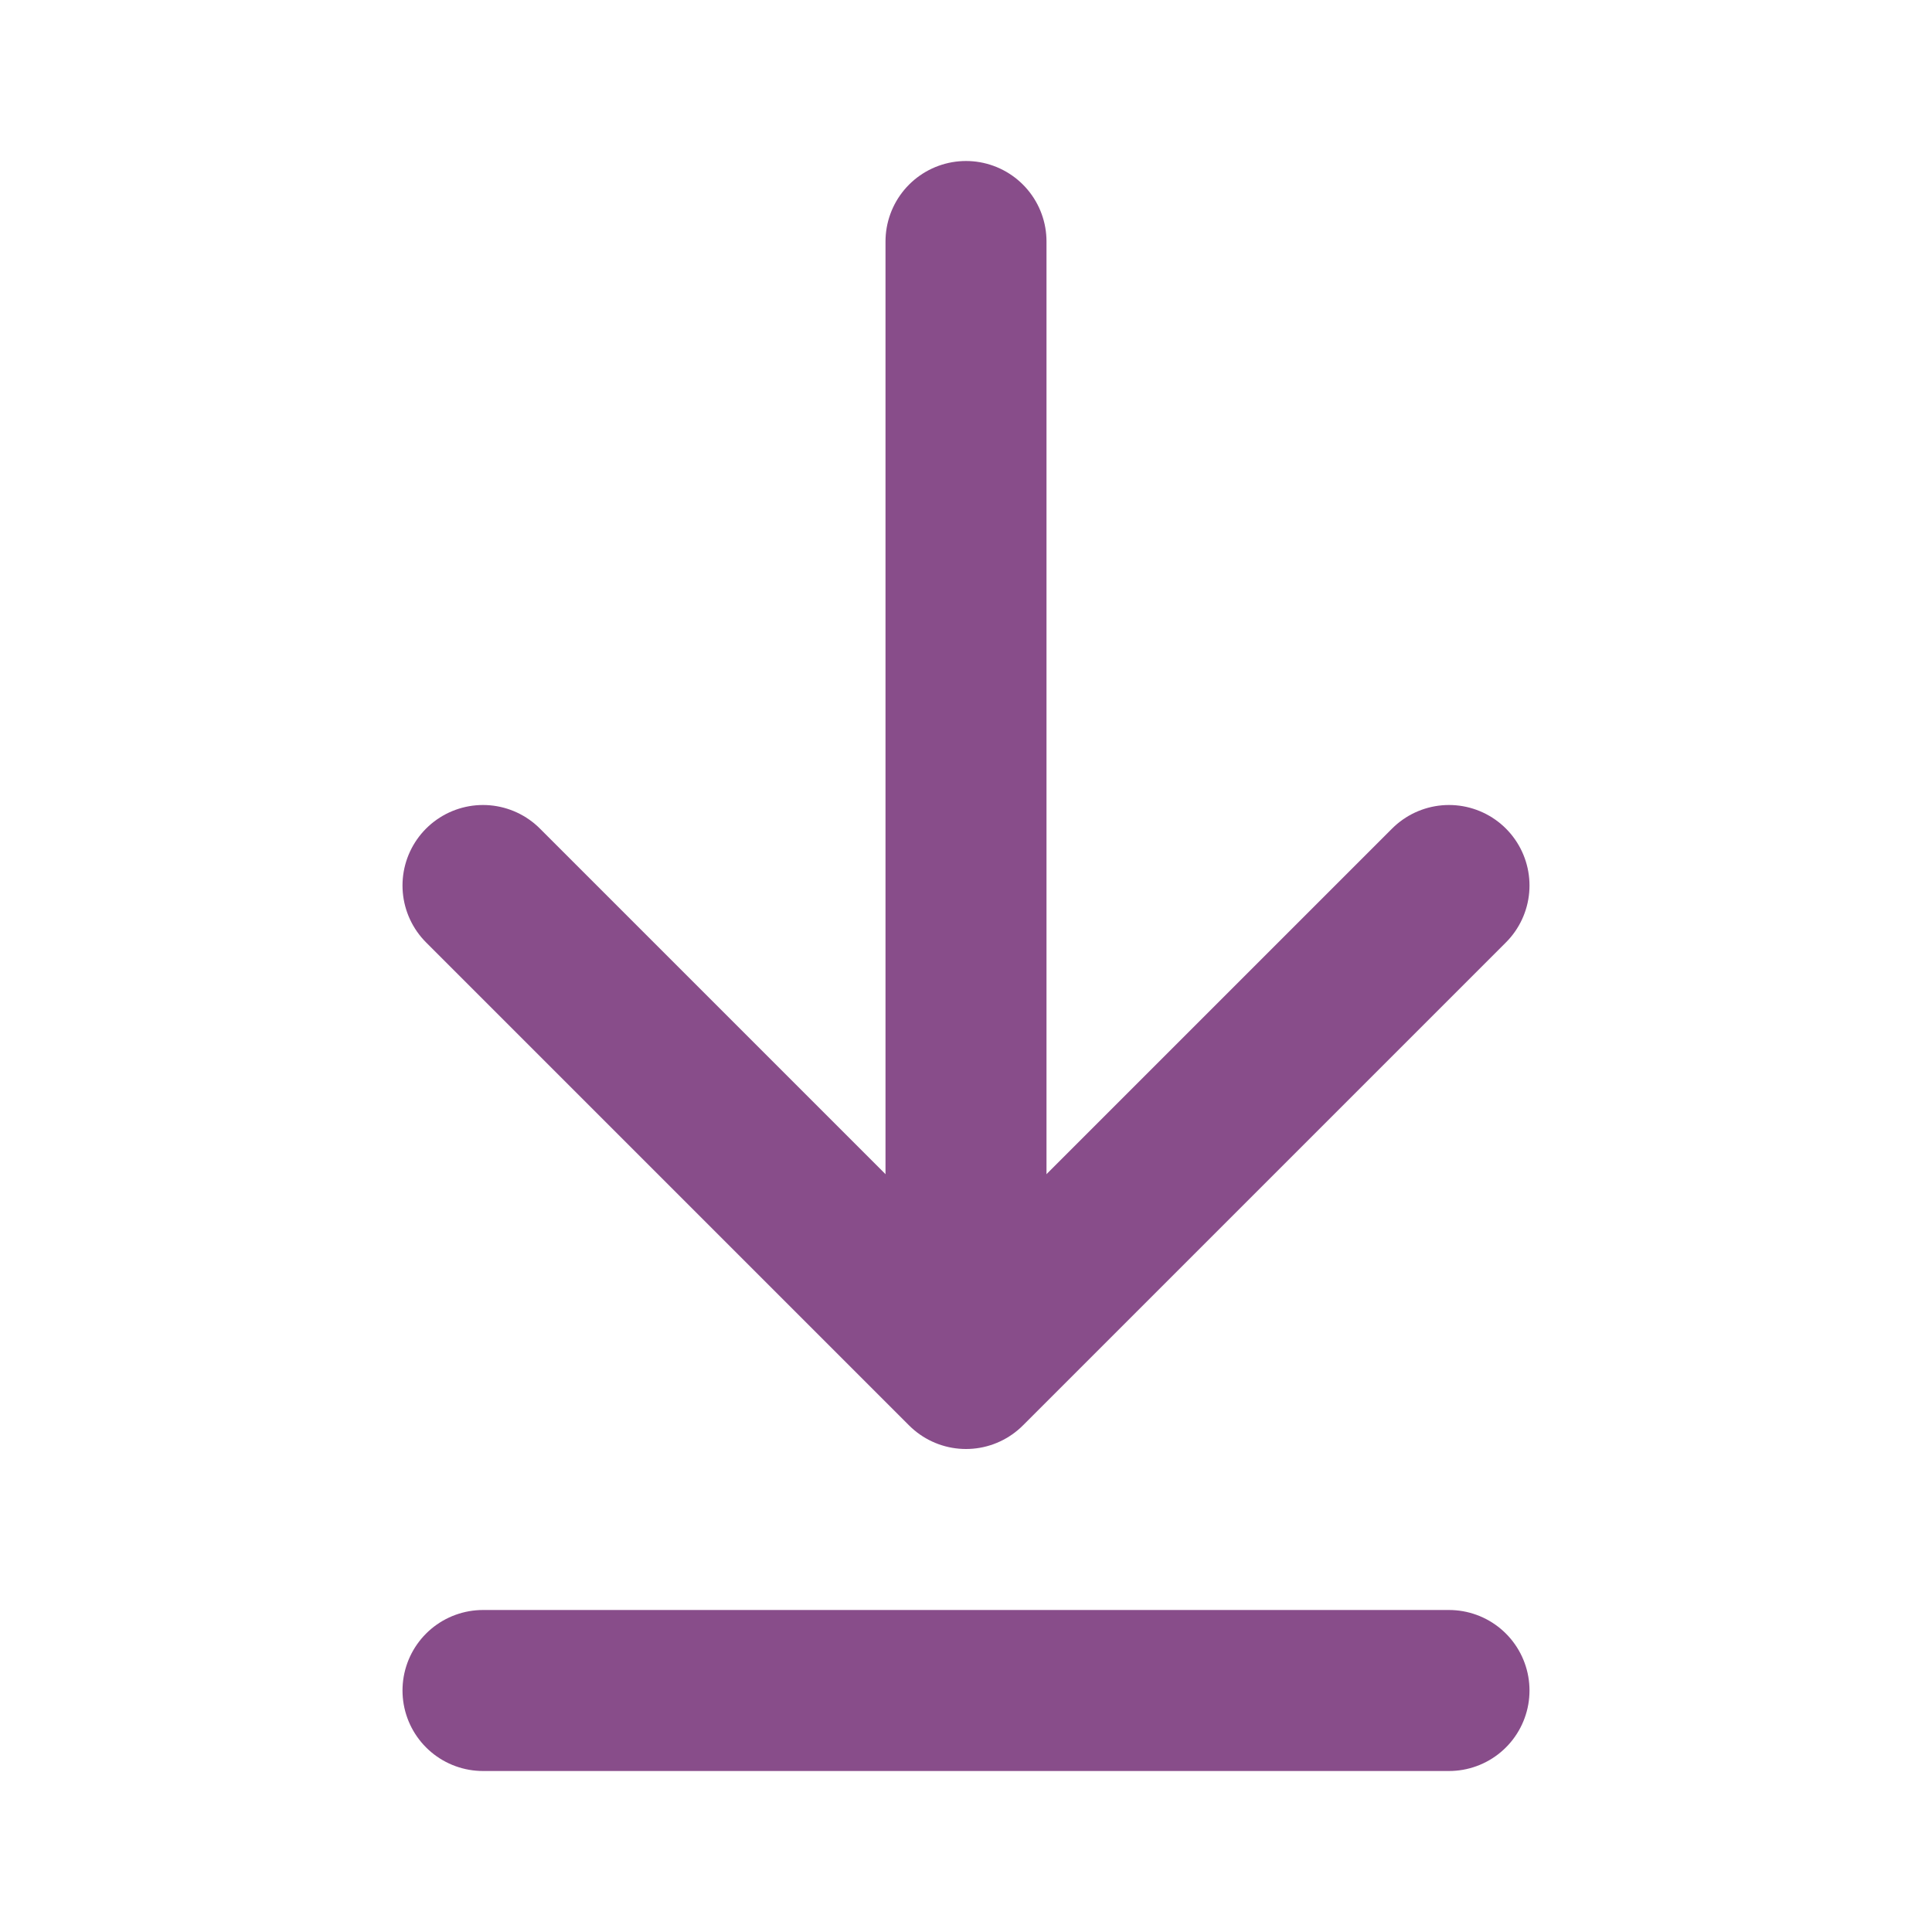 <svg width="24" height="24" viewBox="0 0 24 24" fill="none" xmlns="http://www.w3.org/2000/svg">
<path d="M12 16.95V3" stroke="#884D8A" stroke-width="2" stroke-linecap="round" stroke-linejoin="round"/>
<path d="M18 11L12 17L6 11" stroke="#884D8A" stroke-width="2" stroke-linecap="round" stroke-linejoin="round"/>
<path d="M18 21H6" stroke="#884D8A" stroke-width="2" stroke-linecap="round" stroke-linejoin="round"/>
</svg>
